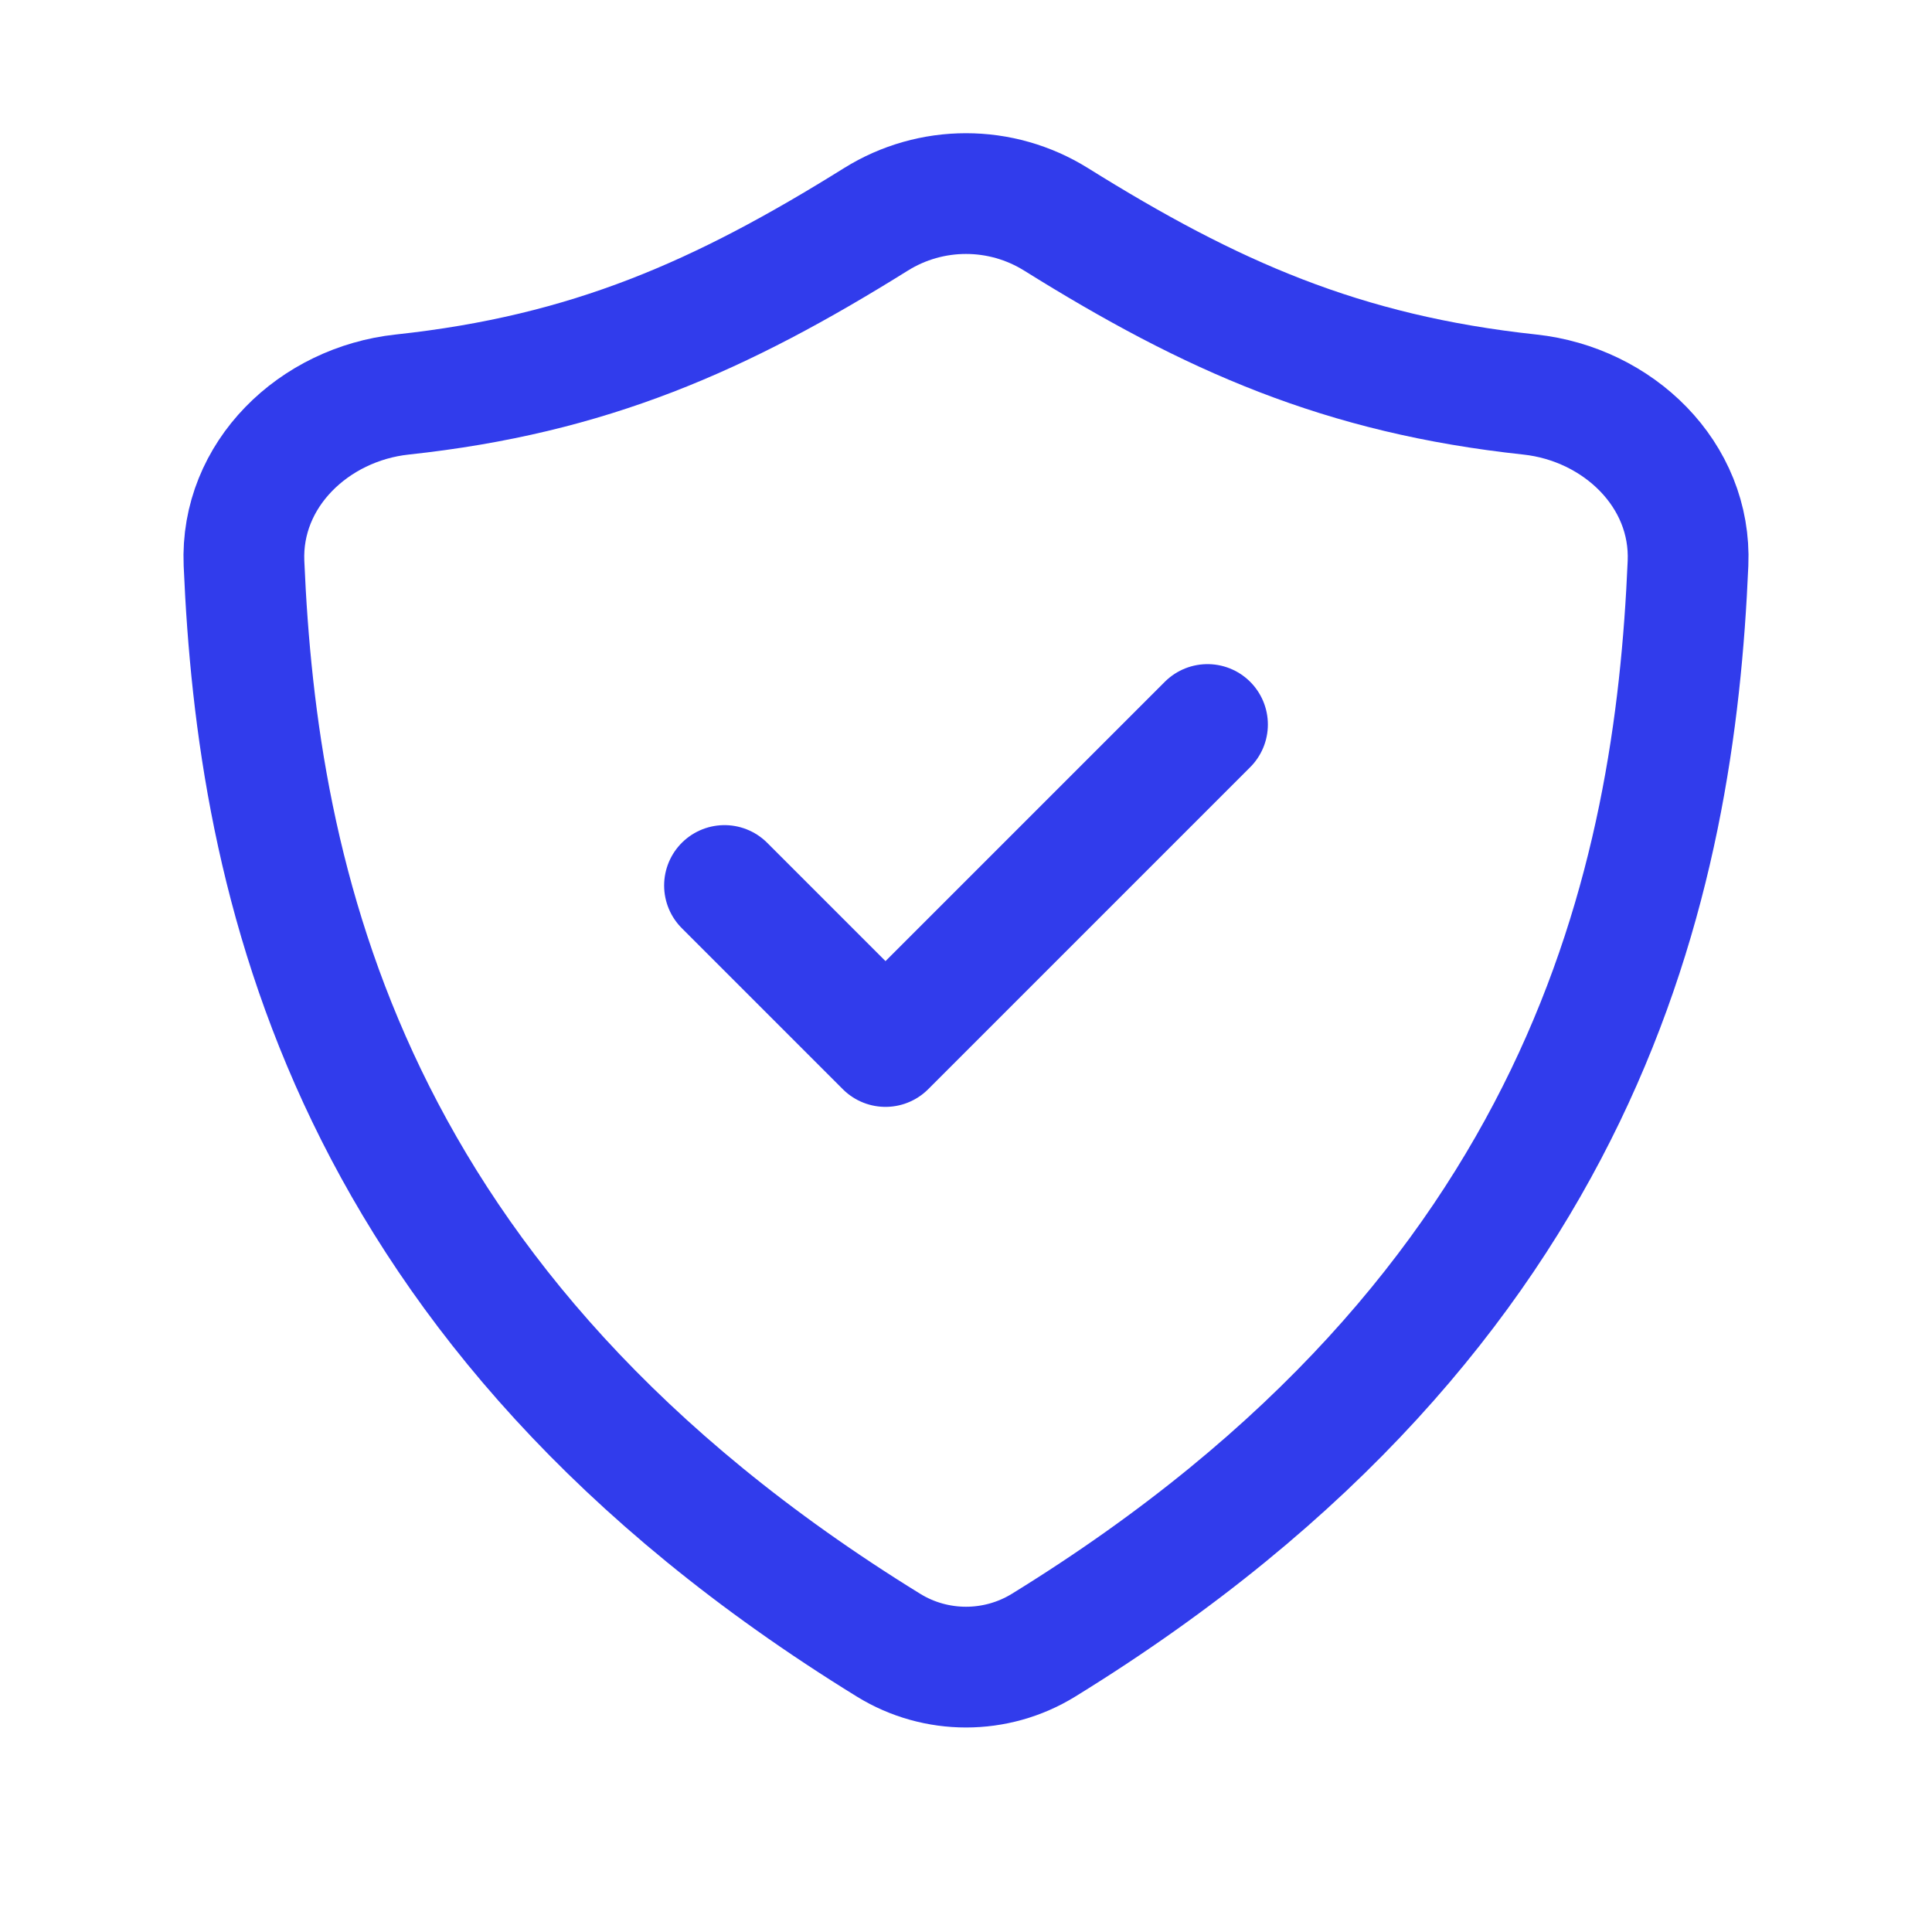 <svg width="24" height="24" viewBox="0 0 24 24" fill="none" xmlns="http://www.w3.org/2000/svg">
<path d="M9 11L11 13L15 9M11.039 20.438C4.26 16.262 3.197 10.89 3.031 6.999C2.984 5.895 3.899 5.019 4.997 4.901C7.323 4.651 8.956 3.926 10.881 2.725C11.566 2.298 12.434 2.298 13.119 2.725C15.044 3.926 16.677 4.651 19.003 4.901C20.101 5.019 21.016 5.895 20.969 6.999C20.803 10.89 19.741 16.262 12.962 20.438C12.373 20.8 11.627 20.8 11.039 20.438Z" stroke="#313CEC" stroke-width="1.5" stroke-linecap="round" stroke-linejoin="round"/>
</svg>

